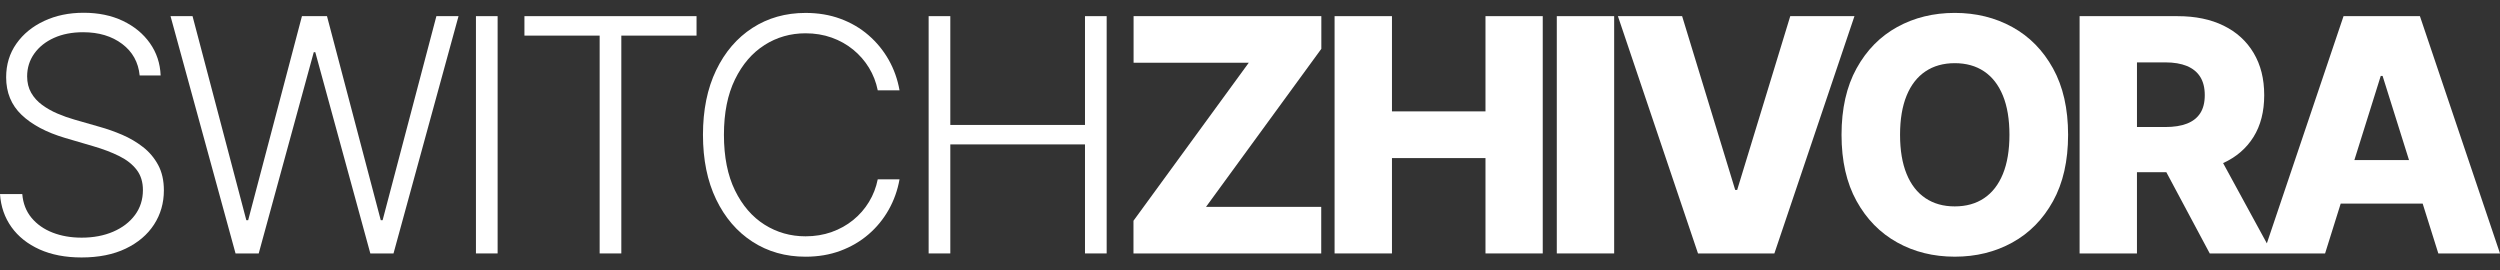 <?xml version="1.0" encoding="UTF-8"?> <svg xmlns="http://www.w3.org/2000/svg" id="Layer_2" data-name="Layer 2" width="1850" height="200" viewBox="0 0 1850 200"><rect x="0" y="0" width="1850" height="200" fill="#333333" stroke="none"/> <defs> <style> .cls-1 { fill: #fff; } </style> </defs> <path class="cls-1" d="M105.79,108.79c-4.66-3.63-9.79-6.64-15.39-9.05-5.61-2.4-11.21-4.37-16.81-5.92l-18.52-5.32c-4.23-1.2-8.42-2.69-12.56-4.46-4.15-1.77-7.92-3.9-11.32-6.39-3.4-2.49-6.1-5.47-8.11-8.96-2-3.49-3-7.54-3-12.17,0-6.29,1.76-11.9,5.27-16.85,3.52-4.94,8.38-8.82,14.58-11.62,6.2-2.8,13.39-4.2,21.57-4.2,11.61,0,21.24,2.89,28.9,8.66,7.66,5.77,11.98,13.55,12.95,23.32h15.52c-.34-8.92-2.99-16.88-7.93-23.88-4.95-7-11.62-12.5-20.03-16.5-8.4-4-18.07-6-28.99-6s-20.54,2.01-29.2,6.04c-8.66,4.03-15.52,9.63-20.58,16.8-5.06,7.17-7.59,15.48-7.59,24.91,0,11.26,3.8,20.52,11.41,27.78,7.6,7.26,18.29,12.95,32.08,17.06l21.01,6.17c7.26,2.12,13.65,4.55,19.17,7.29,5.52,2.74,9.82,6.13,12.91,10.16,3.09,4.03,4.63,9.02,4.63,14.96,0,7.03-1.96,13.19-5.87,18.48-3.92,5.29-9.29,9.4-16.12,12.35-6.83,2.94-14.62,4.42-23.37,4.42-7.89,0-15.04-1.24-21.44-3.73-6.4-2.49-11.61-6.13-15.61-10.93-4-4.8-6.29-10.66-6.86-17.58H0c.63,9.26,3.46,17.4,8.49,24.43,5.03,7.03,11.95,12.53,20.75,16.5,8.81,3.97,19.18,5.96,31.13,5.96,12.69,0,23.59-2.19,32.68-6.56,9.09-4.37,16.07-10.3,20.93-17.79,4.86-7.49,7.29-15.92,7.29-25.29,0-7.32-1.42-13.59-4.25-18.82-2.83-5.23-6.58-9.66-11.23-13.29Z"></path> <polygon class="cls-1" points="283.14 162.93 281.76 162.93 241.97 11.95 223.44 11.95 183.65 162.93 182.28 162.93 142.48 11.95 126.19 11.95 174.3 187.54 191.45 187.54 232.19 38.61 233.31 38.61 274.04 187.54 291.2 187.54 339.31 11.95 322.93 11.95 283.14 162.93"></polygon> <rect class="cls-1" x="352.2" y="11.95" width="16.04" height="175.59"></rect> <polygon class="cls-1" points="388.08 26.35 443.74 26.35 443.74 187.54 459.78 187.54 459.78 26.35 515.44 26.35 515.44 11.95 388.08 11.95 388.08 26.35"></polygon> <path class="cls-1" d="M565.77,33.3c9.12-5.77,19.23-8.66,30.32-8.66,6.92,0,13.35,1.06,19.3,3.17,5.95,2.12,11.26,5.09,15.95,8.92,4.69,3.83,8.59,8.3,11.71,13.42,3.12,5.12,5.27,10.68,6.48,16.68h16.12c-1.43-8.12-4.11-15.63-8.02-22.55-3.92-6.92-8.89-12.99-14.92-18.22-6.03-5.23-12.97-9.29-20.8-12.17-7.83-2.89-16.44-4.33-25.82-4.33-14.75,0-27.84,3.7-39.28,11.1-11.44,7.4-20.4,17.85-26.89,31.34-6.49,13.49-9.73,29.41-9.73,47.76s3.24,34.27,9.73,47.76c6.49,13.49,15.45,23.93,26.89,31.34,11.44,7.4,24.53,11.1,39.28,11.1,9.38,0,17.98-1.46,25.82-4.37,7.83-2.92,14.77-6.97,20.8-12.17,6.03-5.2,11.01-11.27,14.92-18.22,3.91-6.95,6.59-14.45,8.02-22.51h-16.12c-1.2,6-3.36,11.58-6.48,16.72-3.12,5.14-7.02,9.62-11.71,13.42-4.69,3.8-10,6.76-15.95,8.87-5.95,2.11-12.38,3.17-19.3,3.17-11.09,0-21.2-2.87-30.32-8.62-9.12-5.74-16.41-14.19-21.87-25.33-5.46-11.15-8.19-24.86-8.19-41.15s2.73-29.85,8.19-41.02c5.46-11.17,12.75-19.65,21.87-25.42Z"></path> <polygon class="cls-1" points="802.89 92.46 703.23 92.46 703.23 11.95 687.19 11.95 687.19 187.54 703.23 187.54 703.23 106.86 802.89 106.86 802.89 187.54 818.93 187.54 818.93 11.95 802.89 11.95 802.89 92.46"></polygon> <polygon class="cls-1" points="838.85 46.41 924.1 46.41 838.77 163.36 838.77 187.54 977.71 187.54 977.71 153.07 892.46 153.07 977.79 36.13 977.79 11.95 838.85 11.95 838.85 46.41"></polygon> <polygon class="cls-1" points="1099.26 82.42 1030.05 82.42 1030.05 11.95 987.59 11.95 987.59 187.54 1030.05 187.54 1030.05 116.98 1099.26 116.98 1099.26 187.54 1141.63 187.54 1141.63 11.95 1099.26 11.95 1099.26 82.42"></polygon> <rect class="cls-1" x="1152.03" y="11.95" width="42.45" height="175.59"></rect> <polygon class="cls-1" points="1324.79 11.95 1285.51 140.55 1284.05 140.55 1244.77 11.95 1197.25 11.95 1256.52 187.54 1313.04 187.54 1372.3 11.95 1324.79 11.95"></polygon> <path class="cls-1" d="M1489.1,20.01c-12.67-6.97-26.86-10.46-42.58-10.46s-29.99,3.49-42.62,10.46c-12.64,6.97-22.66,17.18-30.06,30.61-7.41,13.43-11.11,29.81-11.11,49.13s3.7,35.6,11.11,49c7.4,13.4,17.42,23.62,30.06,30.65,12.63,7.03,26.84,10.55,42.62,10.55s29.92-3.49,42.58-10.46c12.66-6.97,22.71-17.17,30.14-30.61,7.43-13.43,11.15-29.81,11.15-49.13s-3.72-35.69-11.15-49.13c-7.43-13.43-17.48-23.63-30.14-30.61Zm-6.95,108.71c-3.23,7.89-7.86,13.86-13.89,17.92-6.03,4.06-13.28,6.09-21.74,6.09s-15.64-2.03-21.7-6.09c-6.06-4.06-10.71-10.03-13.93-17.92-3.23-7.89-4.85-17.55-4.85-28.98s1.62-21.09,4.85-28.98c3.23-7.89,7.88-13.86,13.93-17.92,6.06-4.06,13.29-6.09,21.7-6.09s15.71,2.03,21.74,6.09c6.03,4.06,10.66,10.03,13.89,17.92,3.23,7.89,4.84,17.55,4.84,28.98s-1.62,21.09-4.84,28.98Z"></path> <path class="cls-1" d="M1804.37,187.54h45.63l-59.26-175.59h-56.52l-56.75,168.13-32.37-59.38c9.68-4.43,17.17-10.85,22.45-19.28,5.32-8.49,7.97-18.82,7.97-30.99s-2.6-22.39-7.8-31.17c-5.2-8.77-12.6-15.52-22.17-20.23-9.58-4.72-20.94-7.07-34.09-7.07h-72.56V187.54h42.45v-60.1h21.75l32.11,60.1h85.36l11.55-36.87h60.66l11.58,36.87Zm-223.01-141.38h20.93c6.35,0,11.69,.9,16.04,2.7,4.34,1.8,7.63,4.49,9.86,8.06,2.23,3.57,3.34,8.07,3.34,13.5s-1.12,9.88-3.34,13.33c-2.23,3.46-5.5,6.03-9.82,7.72-4.32,1.69-9.68,2.53-16.08,2.53h-20.93V46.16Zm160.88,72.28l19.51-62.24h1.37l19.55,62.24h-40.43Z"></path> </svg> 